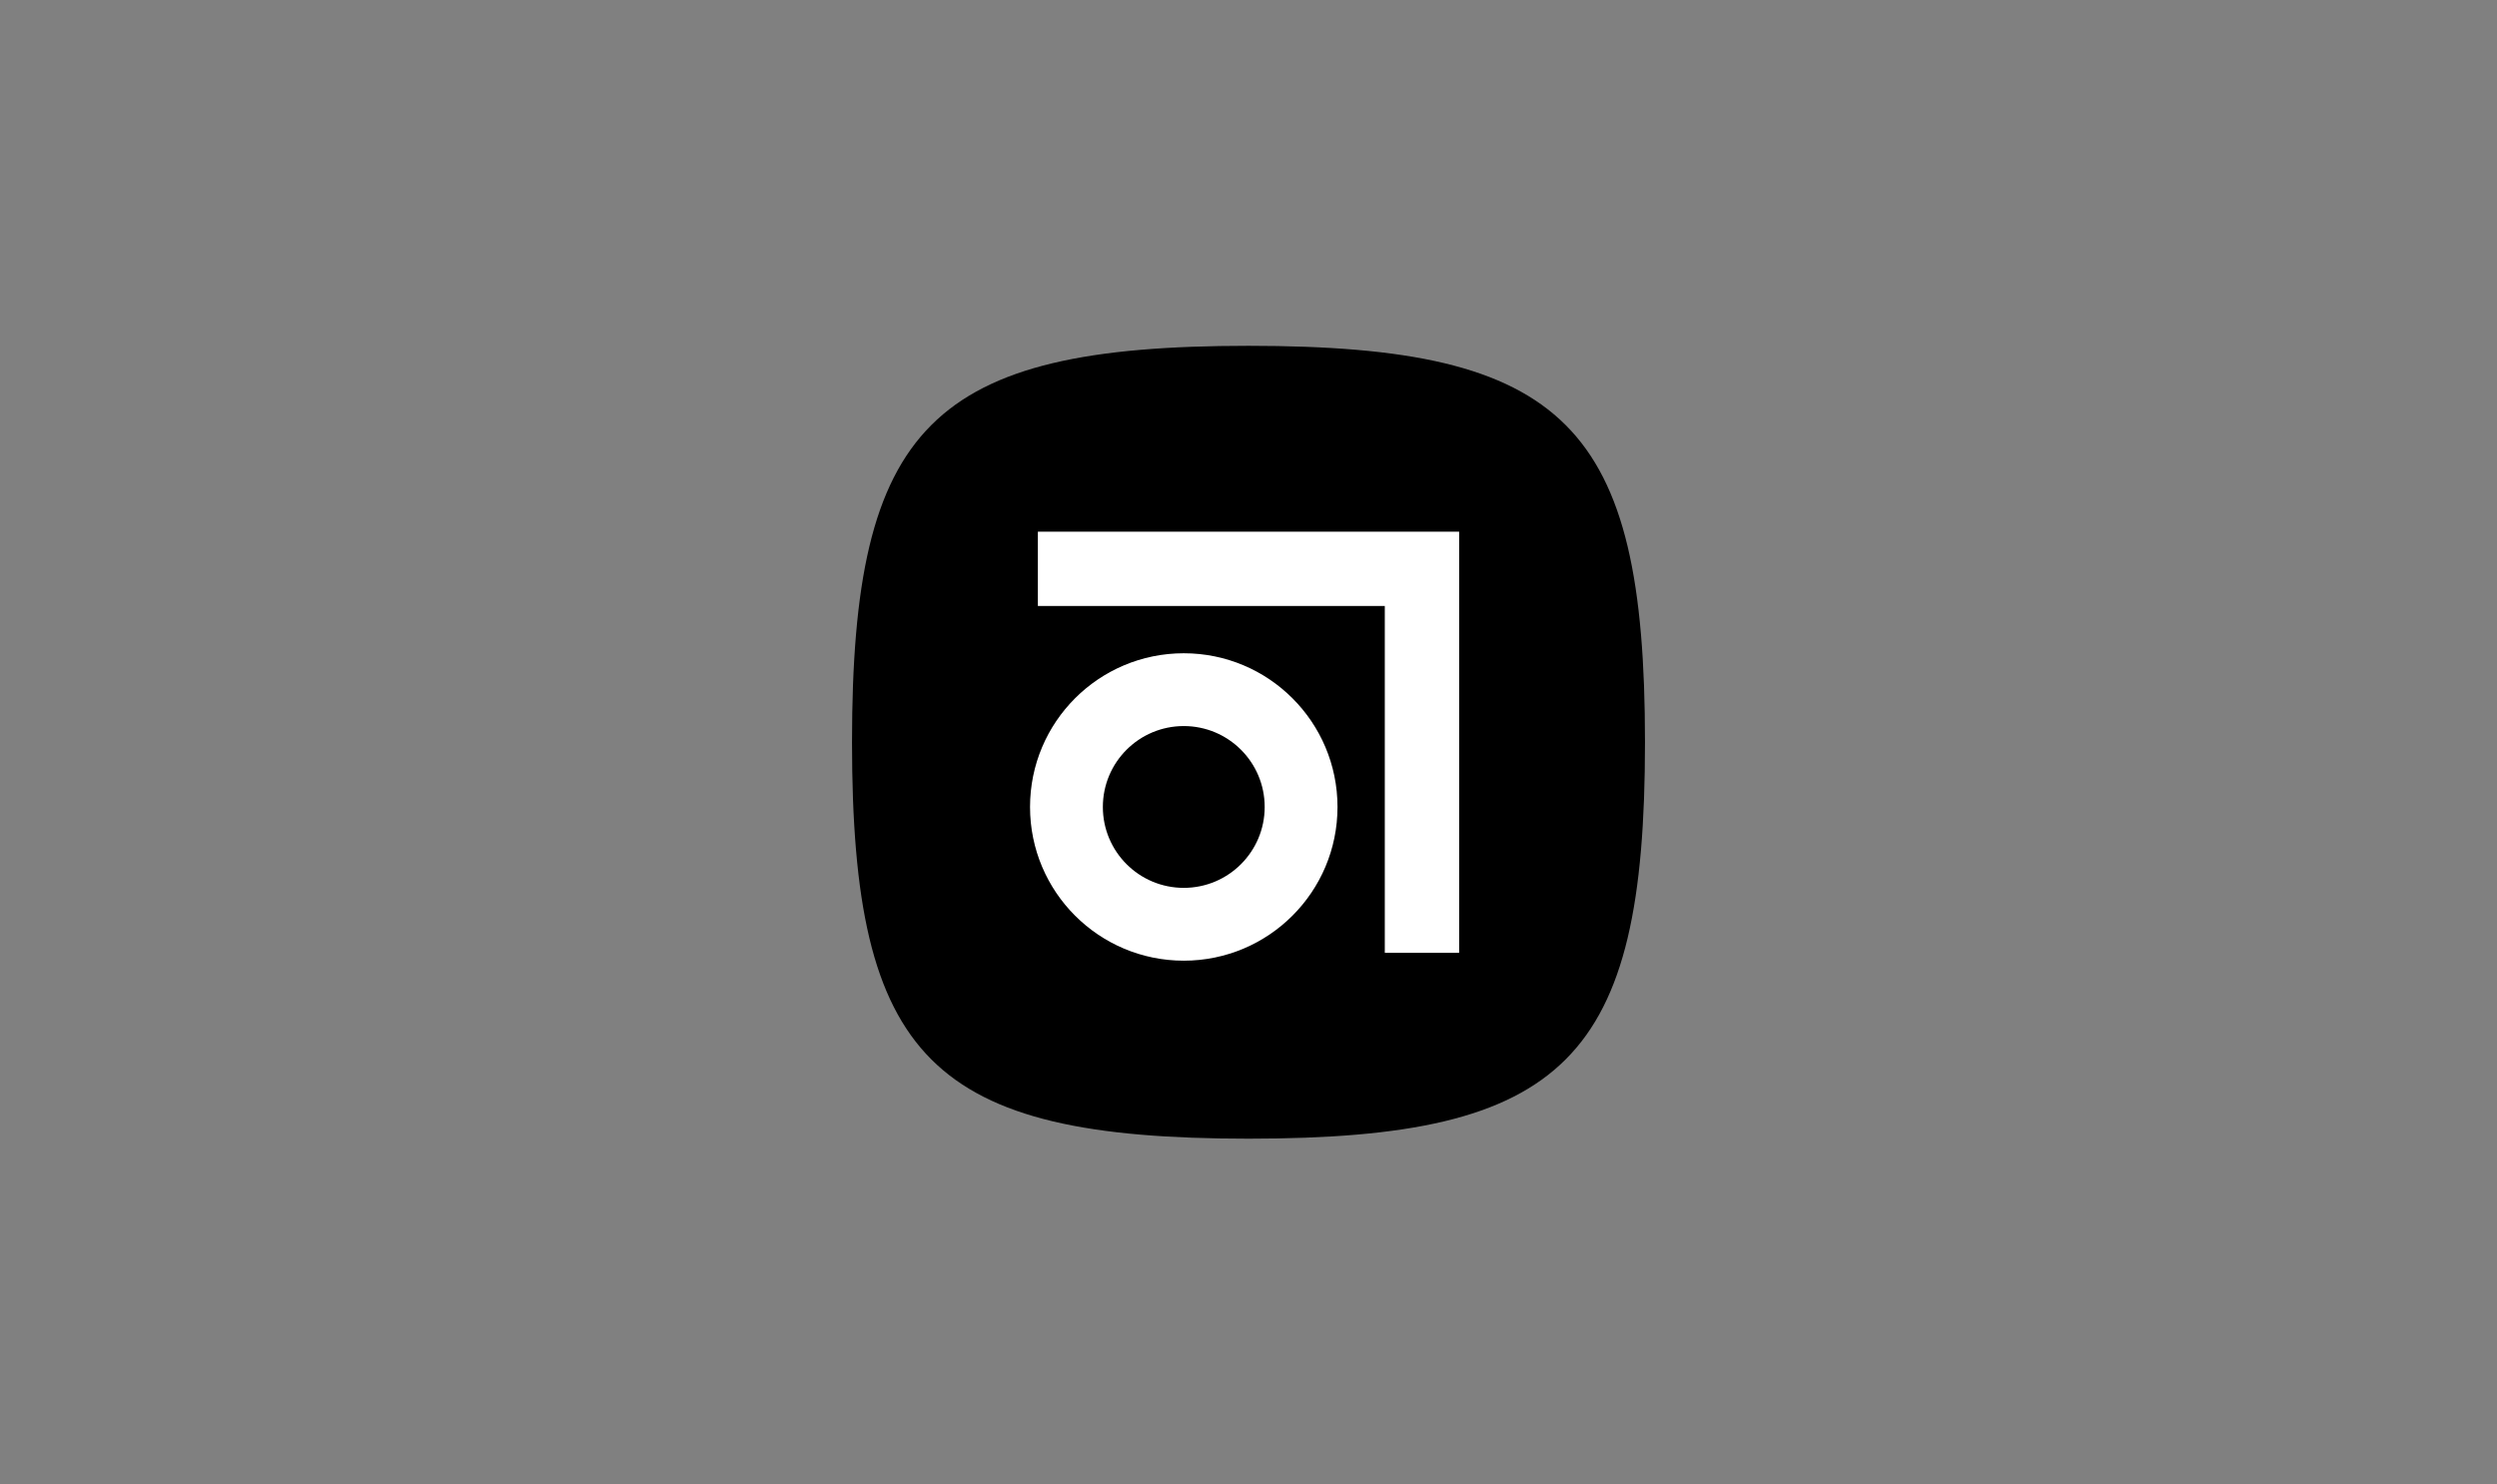 <svg height="176" viewBox="0 0 296 176" width="296" xmlns="http://www.w3.org/2000/svg"><rect x="0" y="0" width="296" height="176" fill="#808080" stroke="none"/><g fill="none" fill-rule="evenodd" transform="translate(101 41)"><path d="m47 94c37.6 0 47-9.4 47-47s-9.4-47-47-47-47 9.4-47 47 9.4 47 47 47z" fill="#000" fill-rule="nonzero"/><g fill="#fff"><path d="m39.327 72.898c-10.065 0-18.224-8.159-18.224-18.224s8.159-18.224 18.224-18.224 18.224 8.159 18.224 18.224-8.159 18.224-18.224 18.224zm0-8.633c5.297 0 9.592-4.294 9.592-9.592 0-5.297-4.294-9.592-9.592-9.592-5.297 0-9.592 4.294-9.592 9.592 0 5.297 4.294 9.592 9.592 9.592z"/><path d="m71.969 30.844v41.125h-8.812v-41.125h-41.125v-8.812h49.938z"/></g></g></svg>
